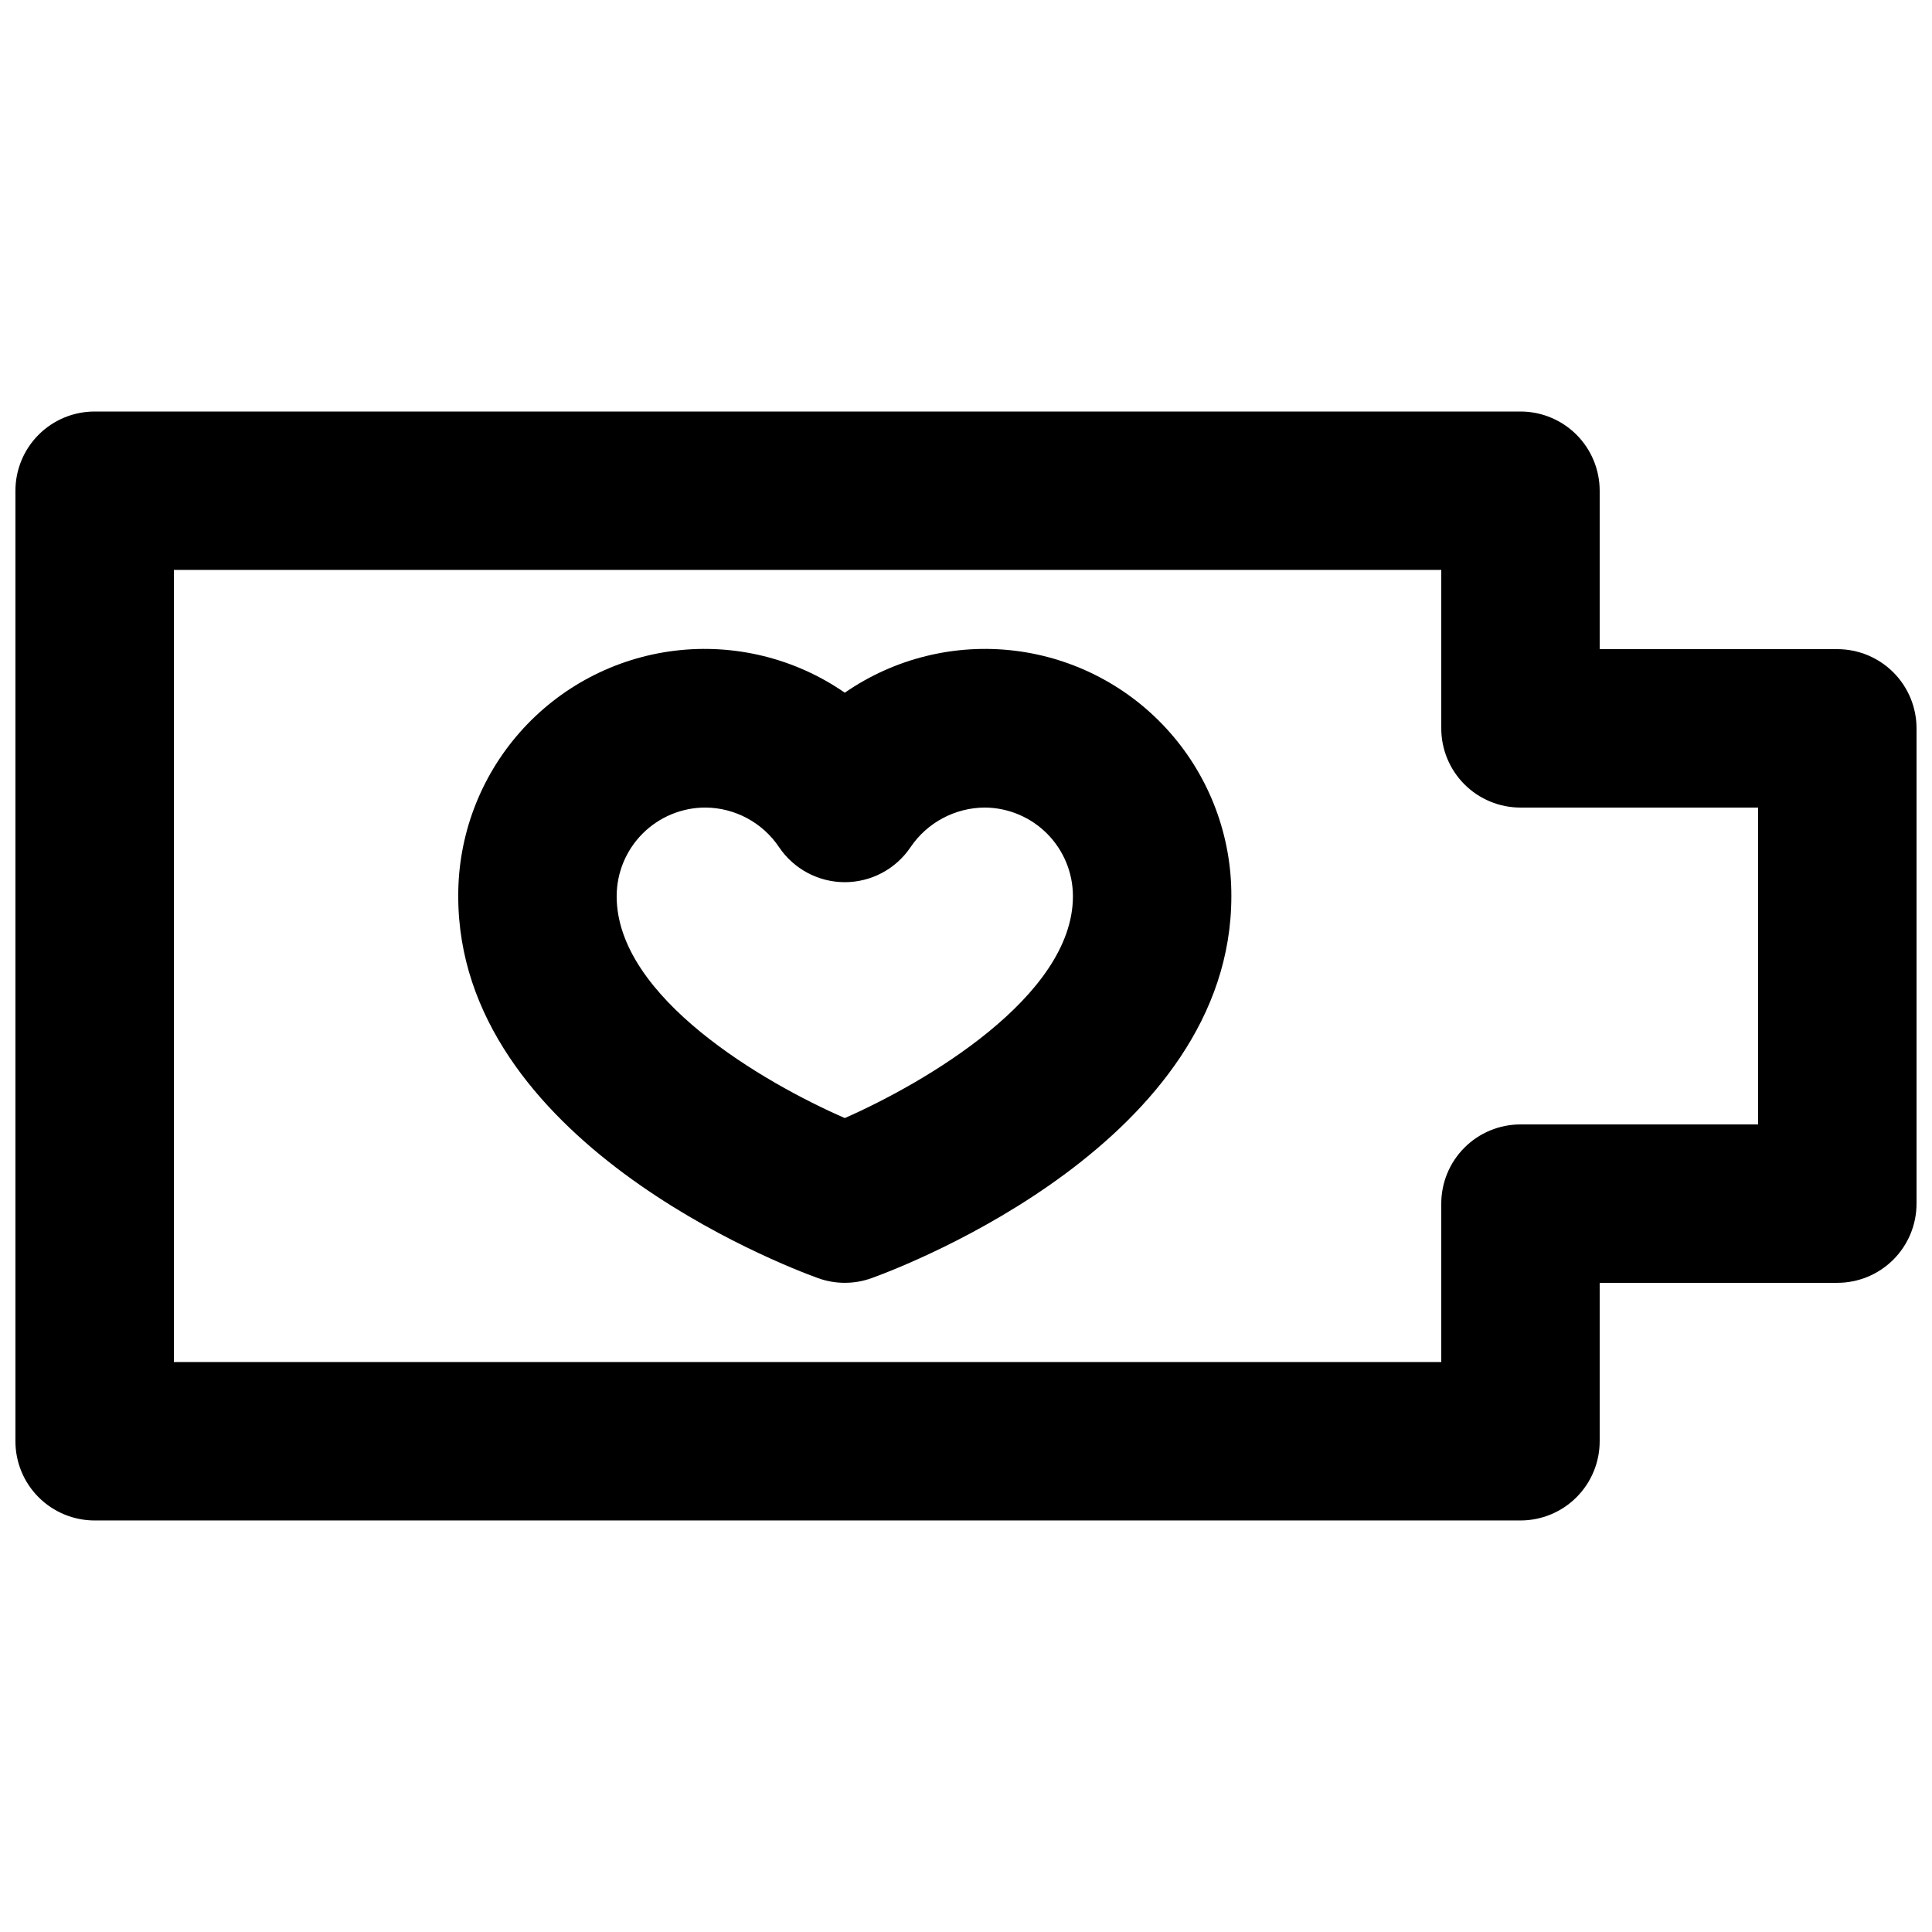 <?xml version="1.0" encoding="UTF-8"?>
<!-- Uploaded to: ICON Repo, www.svgrepo.com, Generator: ICON Repo Mixer Tools -->
<svg width="800px" height="800px" version="1.1" viewBox="144 144 512 512" xmlns="http://www.w3.org/2000/svg">
 <defs>
  <clipPath id="a">
   <path d="m148.09 253h503.81v294h-503.81z"/>
  </clipPath>
 </defs>
 <g clip-path="url(#a)">
  <path d="m546.94 546.94h-377.86c-5.566 0-10.906-2.211-14.844-6.148-3.938-3.934-6.148-9.273-6.148-14.844v-251.9c0-5.566 2.211-10.906 6.148-14.844s9.277-6.148 14.844-6.148h377.86c5.57 0 10.91 2.211 14.844 6.148 3.938 3.938 6.148 9.277 6.148 14.844v41.984h62.977c5.57 0 10.906 2.211 14.844 6.148s6.148 9.273 6.148 14.844v125.95c0 5.566-2.211 10.906-6.148 14.84-3.938 3.938-9.273 6.148-14.844 6.148h-62.977v41.984c0 5.57-2.211 10.91-6.148 14.844-3.934 3.938-9.273 6.148-14.844 6.148zm-356.86-41.984h335.87v-41.98c0-5.57 2.215-10.91 6.148-14.844 3.938-3.938 9.277-6.148 14.844-6.148h62.977v-83.969h-62.977c-5.566 0-10.906-2.215-14.844-6.148-3.934-3.938-6.148-9.277-6.148-14.844v-41.984h-335.87z"/>
 </g>
 <path d="m367.88 483.96c-2.434 0-4.848-0.426-7.137-1.258-9.867-3.57-95.305-36.527-95.305-101.18v0.004c-0.062-15.996 5.742-31.453 16.32-43.449 10.578-11.996 25.188-19.691 41.062-21.629 15.879-1.934 31.91 2.023 45.059 11.125 13.152-9.102 29.184-13.059 45.059-11.125 15.875 1.938 30.488 9.633 41.066 21.629s16.383 27.453 16.316 43.449c0 64.656-85.438 97.613-95.305 101.18l0.004-0.004c-2.289 0.832-4.703 1.258-7.141 1.258zm-36.945-125.95c-6.234 0-12.215 2.477-16.625 6.887-4.406 4.406-6.887 10.387-6.887 16.625 0 26.871 39.254 49.543 60.457 58.777 20.992-9.238 60.457-32.117 60.457-58.777 0.004-6.203-2.445-12.148-6.809-16.555-4.367-4.402-10.293-6.902-16.492-6.957-7.906 0.023-15.293 3.949-19.73 10.496-3.898 5.801-10.434 9.281-17.426 9.281-6.988 0-13.523-3.481-17.422-9.281-4.371-6.512-11.68-10.441-19.523-10.496z"/>
</svg>
